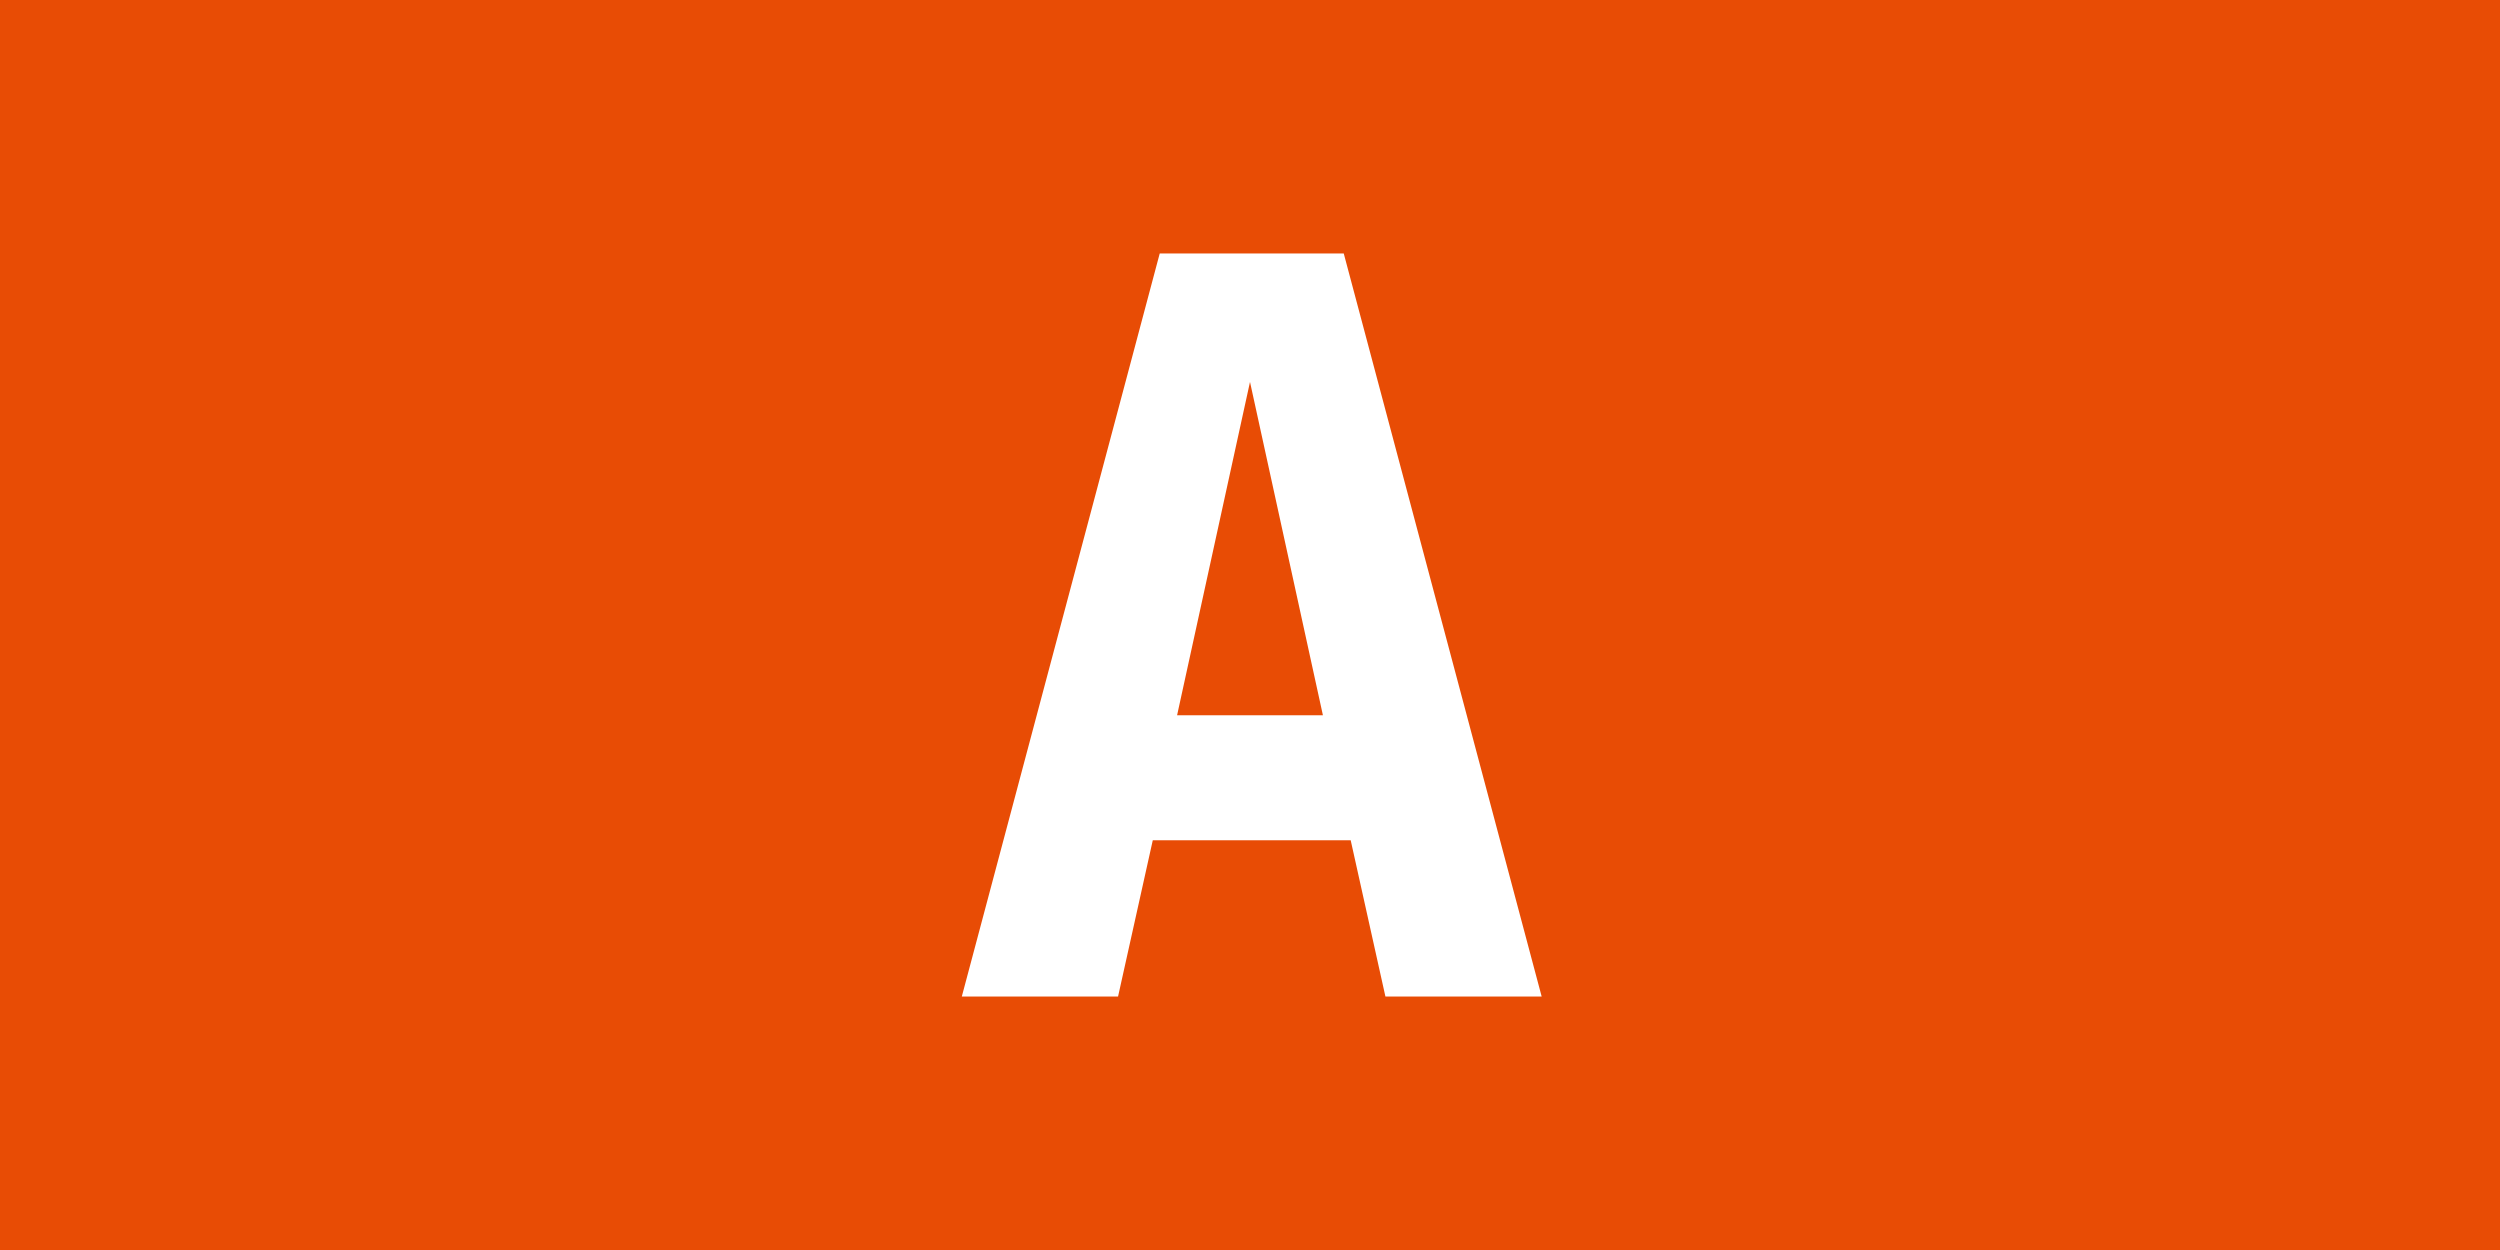 <?xml version="1.0" encoding="utf-8"?>
<!-- Generator: Adobe Illustrator 23.1.1, SVG Export Plug-In . SVG Version: 6.00 Build 0)  -->
<svg version="1.1" id="Ebene_1" xmlns="http://www.w3.org/2000/svg" xmlns:xlink="http://www.w3.org/1999/xlink" x="0px" y="0px"
	 viewBox="0 0 72 36" style="enable-background:new 0 0 72 36;" xml:space="preserve">
<style type="text/css">
	.st0{fill:#E84C05;}
	.st1{fill:#FFFFFF;}
</style>
<rect x="0" class="st0" width="72" height="36"/>
<path class="st1" d="M36,11L36,11l2.1,9.6h-4.2L36,11z M27.7,28.7h4.5l1-4.5h5.7l1,4.5h4.5L38.7,7.3h-5.3L27.7,28.7z"/>
</svg>

